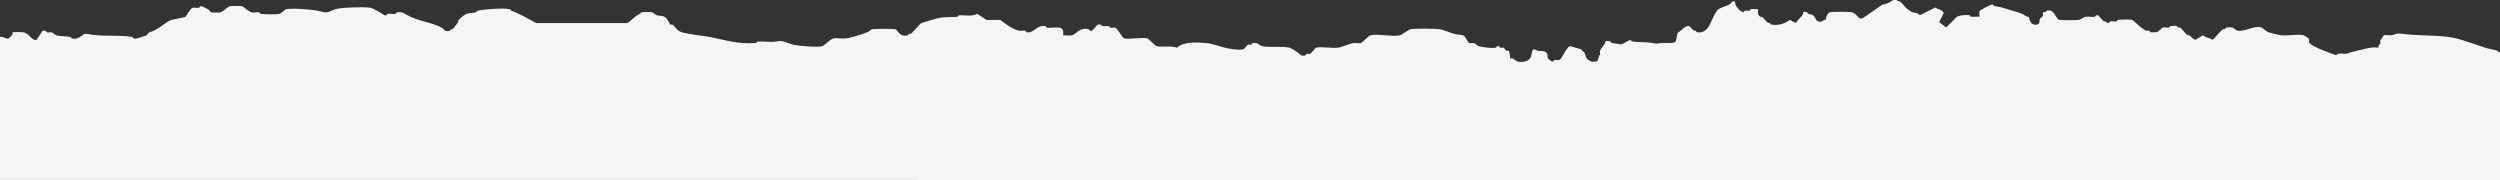 <svg xmlns="http://www.w3.org/2000/svg" id="Layer_2" width="807.53" height="58.2" viewBox="0 0 807.53 58.2"><rect x="0" y="0" width="807.53" height="58.2" fill="#333333" stroke="none"/><g id="OBJECTS"><g id="JrScOh"><path d="M0,11.94c1.05-.32,1.83.77,2.75.5.09-.03,1.15-1.06,1.25-1.24.13-.24-.09-.65,0-.75.13-.13,3.31-.1,3.75,0,.06.01.9.44,1,.5.84.5,1.61,1.98,3,1.99l2-2.98c1-.29,1.31.45,1.5.5.45.1,1.08-.11,1.5,0,.22.06,1.31.95,1.5.99,1.3.28,3.16.25,4.5.5.19.04.31.46.5.5,1.82.33,2.59-.54,4-1.49h1c4.54,1,9.85.17,14.49.99.19.03.3.45.5.5.92.21,2.89-.68,4-.99.28-.08.72-.92,1-.99,2.92-.83,5.65-3.61,7-3.98s3-.56,4.5-.99c.45-.13,1.62-2.74,2.5-2.98.54-.15,1.42.13,2,0,.2-.04.34-.68,1-.5.11.03,1.64.8,2,.99.34.18.74.93,1,.99.4.11,2.54.1,3,0,.71-.15,2.28-1.84,3-1.99.52-.11,3.54-.12,4,0,.25.07,2.23,1.83,3,1.99.71.15,1.72-.12,2.5,0,.19.03.32.48.5.5,1.22.13,4.95.22,6,0,.55-.12,1.84-1.45,2-1.49,1.8-.49,8.7.05,10.49.5,3.29.82,2.75.52,5.5-.5,1.67-.62,9.43-.86,11.49-.5.55.1,2.32,1.12,3,1.49.53.29,1.49,1.13,2,.99.2-.06.31-.45.5-.5.7-.16,1.72.11,2.5,0,.19-.03.31-.46.5-.5,1.58-.29,2.33.35,3.5.99,3.52,1.94,7.61,2.16,10.99,3.98.8.43.79,1.39,2.5.99.23-.05.46-.78,1-.5.55-.75,1.2-1.5,1.75-2.24.08-.11-.08-.39,0-.5.58-.78,1.98-1.93,2.75-2.24s2.27-.29,3-.5c.2-.06.3-.45.5-.5,1.95-.5,8.42-.96,10.49-.5.19.04.29.42.5.5,2.58.92,5.52,2.65,8,3.98h29.48c1.35-.94,2.56-2.33,4-2.98.22-.1.32-.46.5-.5.53-.12,2.96-.12,3.5,0,.19.04,1.28.94,1.5.99.72.2,1.63-.02,2.5.5,1.2.71,1.63,2.37,1.75,2.49.09.09.51-.13.75,0,.64.35,1.32,1.54,2,1.99,1.11.73,2.33.74,3.5.99,2.1.45,4.35.58,6.5.99,5.45,1.06,8.61,2.33,14.99,1.99.18,0,.32-.49.5-.5,1.84-.11,4.33.3,6,0,2.63-.47,3.02.36,5.5.99,1.68.43,7.79.97,9.49.5.48-.13,2.65-2.31,3.5-2.49,1.08-.23,2.77.13,4,0,1.85-.19,5.07-1.27,7-1.99.28-.1,1.32-.96,1.5-.99.71-.15,6.9-.16,7.5,0,.96.26,1.24,2.61,4,1.99.18-.04.28-.4.5-.5.15-.07.39.06.5,0,.89-.53,2.91-3.31,3.5-3.48,1.64-.47,3.23-1.06,5-1.49,2.48-.61,3.92-.34,6.5-.5.18-.01.32-.49.5-.5,1.97-.13,4.49.47,6-.5l3,1.99h4.5c1.56,1.3,4.24,3.12,6,3.48.59.12,1.39-.11,2,0,.19.03.3.45.5.5,2.14.5,3.2-2.5,6-1.99.19.03.32.47.5.5,2.52.31,5.81-1.22,5.25,2.49.85-.11,1.97.17,2.75,0,1.61-.35,2.37-2.69,5.5-1.99.2.04.34.68,1,.5.42-.12,1.57-1.87,2-1.99.99-.28,1.35.47,1.5.5.61.11,1.43-.13,2,0,.19.04.3.45.5.5.45.1,1.08-.11,1.5,0,.9.25,2.05,2.9,3,3.48,2.05.36,5.71-.49,7.5,0,.23.06,2.5,2.35,3,2.49,1.55.43,4.72-.25,6.5.5,2.18-2.02,6.48-1.77,9.49-1.49,1.9.17,4.2,1.03,6,1.49,1.35.35,4.58.89,6,.5.35-.1,1.14-1.39,1.5-1.49.31-.09.7.09,1,0,.2-.07.31-.45.5-.5,1.59-.37,2.22.83,3,.99,2.34.5,6.38-.06,8.99.5.15.03,2.24,1.31,2.5,1.49.86.58.91,1.36,2.5.99.19-.04.3-.43.5-.5.3-.09.69.09,1,0,.43-.12,1.58-1.87,2-1.99,1.58-.43,5.04.24,7,0,1.37-.17,3.72-1.28,5-1.49.76-.12,1.85.18,2.5,0,.23-.06,2.5-2.35,3-2.49,2.25-.62,7.02.53,9.49,0,.69-.15,2.8-1.84,3.5-1.99,1.24-.27,8.08-.21,9.49,0,1.11.16,3.28,1.15,4.5,1.49.89.25,2.22.28,3,.5s1.46,2.34,2,2.49c.42.12,1.07-.12,1.5,0,.22.06,1.28.94,1.5.99,1.17.32,4.29.77,5.5.5.2-.04.34-.68,1-.5.19.05.3.43.5.5.3.1.69-.09,1,0,.26.07.65.8,1,.99.24.13.66-.09.75,0,.28.28.4,2.39.5,2.49.09.09.48-.11.75,0,.3.12,1.32.96,1.5.99,1.49.32,3.44.11,4.25-1.24.34-.57.34-1.43.5-1.99.4-1.38,1.59-.28,1.75-.25.88.2,2.82-.24,3.25,1.24.09.31-.09.69,0,.99.08.29,1.31,1.41,1.75,1.24.46-.84,1.33-.31,2-.5,1-.27,2.09-3.85,3.5-4.48l3.5.99c.34.44.97.82,1.25,1.24.14.22.36,1.27.5,1.49.7,1.09,1.97,1.59,3.25,1.24.91-.24.52-1.79,1.25-2.24-.47-1.66.91-2.43,1.5-3.48.29-.52-.35-1.18,1.75-.75.19.04.3.45.5.5.87.2,2.08.23,3,.5.51-.12,2.82-1.49,3-1.49s.31.47.5.5c1.96.32,4.4.11,6.5.5,1.96.36,1.33.2,3,0,1.18-.14,4.38.49,4.75-.75l.5-2.49c1.05-.55,2.62-2.56,3.75-2.24.33.09,1.03,1.22,1.5,1.49.11.06.34-.07.5,0,.22.1.32.46.5.5,1.59.35,2.88-.44,3.75-1.74.75-1.12,2.15-5.02,3.25-5.72.86-.55,2.56-.96,3.5-1.49.59-.34.78-1.28,1.75-.99.11,1.4,1.3,3.12,2.75,3.48.48-.83,1.29-.34,2-.5.2-.04.31-.47.5-.5.69-.11,1.53.07,2.25,0-.03,1.05-.21,1.88.75,2.49.13.08.4-.07.5,0,.69.48,1.35,1.6,2,1.99.11.06.34-.07.5,0,.22.1.32.46.5.5,2,.45,4.41-.22,6-1.49l2,.99c.42-.94,1.85-2.01,2.25-2.74.18-.32-.35-1.18,1.25-.75.19.05.29.42.5.5.34.13,1.28.36,1.5.5,1.1.7.63,2.51,3,1.99.22-.05.44-.77,1.25-.5-.32-.77.59-2.31,1.25-2.49.56-.15,6.34-.15,7,0,.06.01.9.44,1,.5.83.49,1.17,1.88,2.5,1.49l6.5-4.48c1.21.03,2.46-.8,3.5-1.49h1c.25.56.85.41,1,.5.8.47,1.66,1.88,2.5,2.49.13.1,1.41.97,1.5.99.74.21,1.85.16,2.5.99l5-2.49c.9.7,1.98.49,2.75,1.74l-1.5,2.98,2.25,1.74,3.5-3.48c1.17-.5,2.56-.68,4-.5.18.02.31.47.5.5.86.11,1.86-.08,2.75,0,.08-.54-.13-1.28,0-1.74.11-.38,3.87-2.35,4.25-2.24.21.13.32.44.5.5.63.2,1.88.29,2.5.5,2.1.69,4.67,1.32,6.5,1.99.63.23,1.42,1.21,2.25.99.16,1.51.96,2.98,2.75,2.49.84-.23.62-1.3.75-1.74.08-.28.92-.71,1-.99.11-.36-.11-1.14,0-1.24.09-.09.48.11.75,0,.21-.09.32-.46.5-.5,2.65-.6,2.8,2.66,4,2.98.63.17,5.69.14,6.5,0,.18-.03,1.82-.96,2-.99.9-.16,2.15.19,3,0,.2-.04.34-.68,1-.5.39.11,1.42,1.64,2,1.99.11.07.35-.07.5,0,.31.15.36.67,1,.5.2-.05.31-.45.5-.5.57-.13,1.39.11,2,0,.19-.03.32-.47.5-.5.81-.1,3.88-.17,4.5,0,.5.14,2.39,2.05,3,2.49.13.1,1.41.97,1.5.99.31.09.7-.09,1,0,.21.07.32.46.5.5.44.08,1.59.09,2,0,.55-.12,1.84-1.45,2-1.49.53-.14,1.39.11,2,0,.19-.03.31-.46.5-.5.43-.08,1.6-.09,2,0,.18.04.28.4.5.5.15.07.39-.06.5,0,.79.47,1.66,1.86,2.5,2.49.1.08.39-.08.5,0,.63.45,1.2,1.11,2,1.49l2.5-1.49c.79.93,2.16.73,3,1.49.3,0,2.77-3.05,3.5-3.48.11-.06.34.07.5,0,.22-.1.32-.46.5-.5.39-.09,1.61-.08,2,0,.17.04,1.33.96,1.5.99,2.46.53,5.23-1.75,8-.99.13.04,1.4,1.26,2,1.49s3.49.93,4,.99c2.22.27,5.51-.43,7.5,0,.16.03,1.68,1.01,1.75,1.24.09.31-.09.69,0,.99.41,1.43,7.29,3.69,8.74,4.23.78-.97,2.33-.29,3.5-.5.08-.01.88-.34,1.5-.5,1.95-.48,4.58-1.19,6.5-1.49.69-.11,1.53.07,2.25,0-.26-.82.39-.95.5-1.24s-.11-.71,0-.99c.13-.31,1-1.67,1.25-1.74.64-.17,1.74.11,2.5,0,.71-.11,1.47-.72,3-.5,6.32.93,13.57.11,19.49,1.99,2.52.8,5.07,1.68,7.5,2.49,1.24.41,2.84.65,4,.99.26.08.43.77,1.25.5v41.29H0V11.94Z" fill="#f5f5f5"></path></g></g></svg>